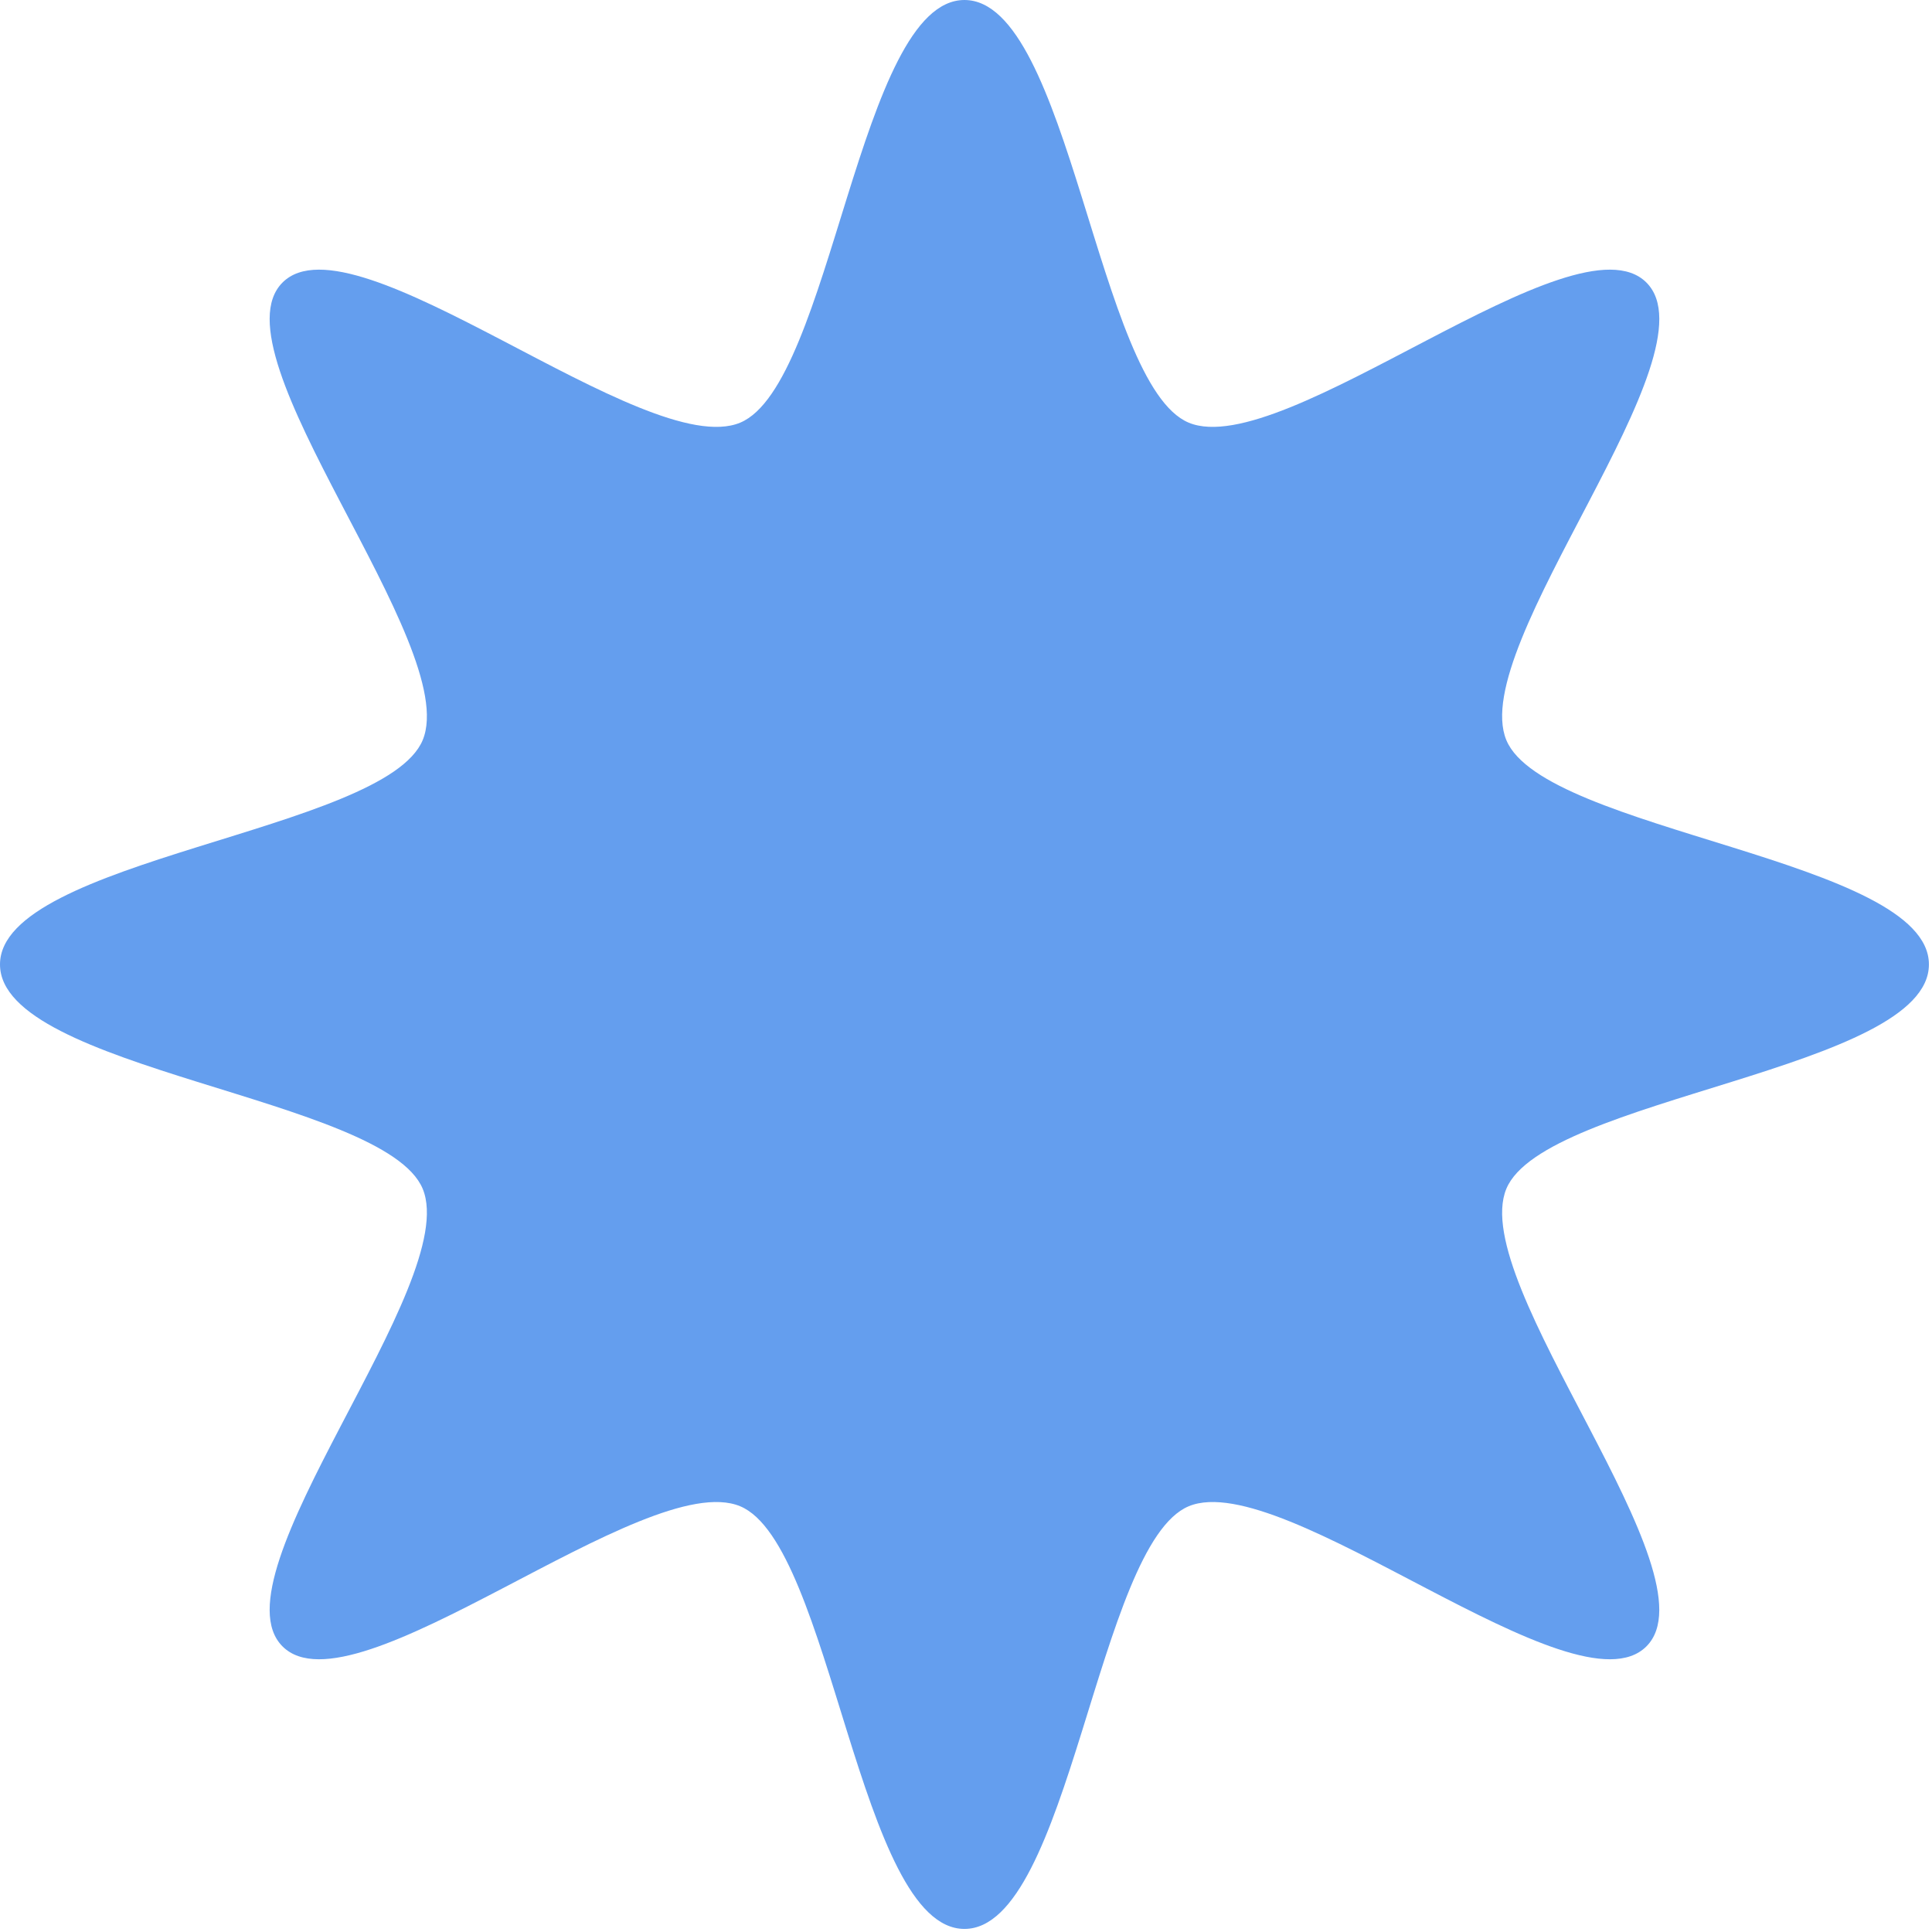 <?xml version="1.0" encoding="UTF-8"?> <svg xmlns="http://www.w3.org/2000/svg" width="81" height="81" viewBox="0 0 81 81" fill="none"><path d="M80.871 40.435C80.871 44.844 64.742 46.011 63.154 49.841C61.504 53.815 72.02 66.033 69.026 69.026C66.033 72.02 53.815 61.504 49.841 63.149C46.011 64.742 44.844 80.871 40.435 80.871C36.027 80.871 34.865 64.742 31.029 63.149C27.056 61.504 14.838 72.02 11.845 69.026C8.851 66.033 19.367 53.815 17.722 49.841C16.129 46.011 0 44.844 0 40.435C0 36.027 16.129 34.86 17.722 31.029C19.367 27.056 8.851 14.838 11.845 11.845C14.838 8.851 27.056 19.366 31.029 17.722C34.865 16.129 36.027 0 40.435 0C44.844 0 46.011 16.129 49.841 17.722C53.815 19.366 66.033 8.851 69.026 11.845C72.025 14.838 61.504 27.056 63.154 31.029C64.742 34.865 80.871 36.027 80.871 40.435Z" fill="#649EEE"></path></svg> 
